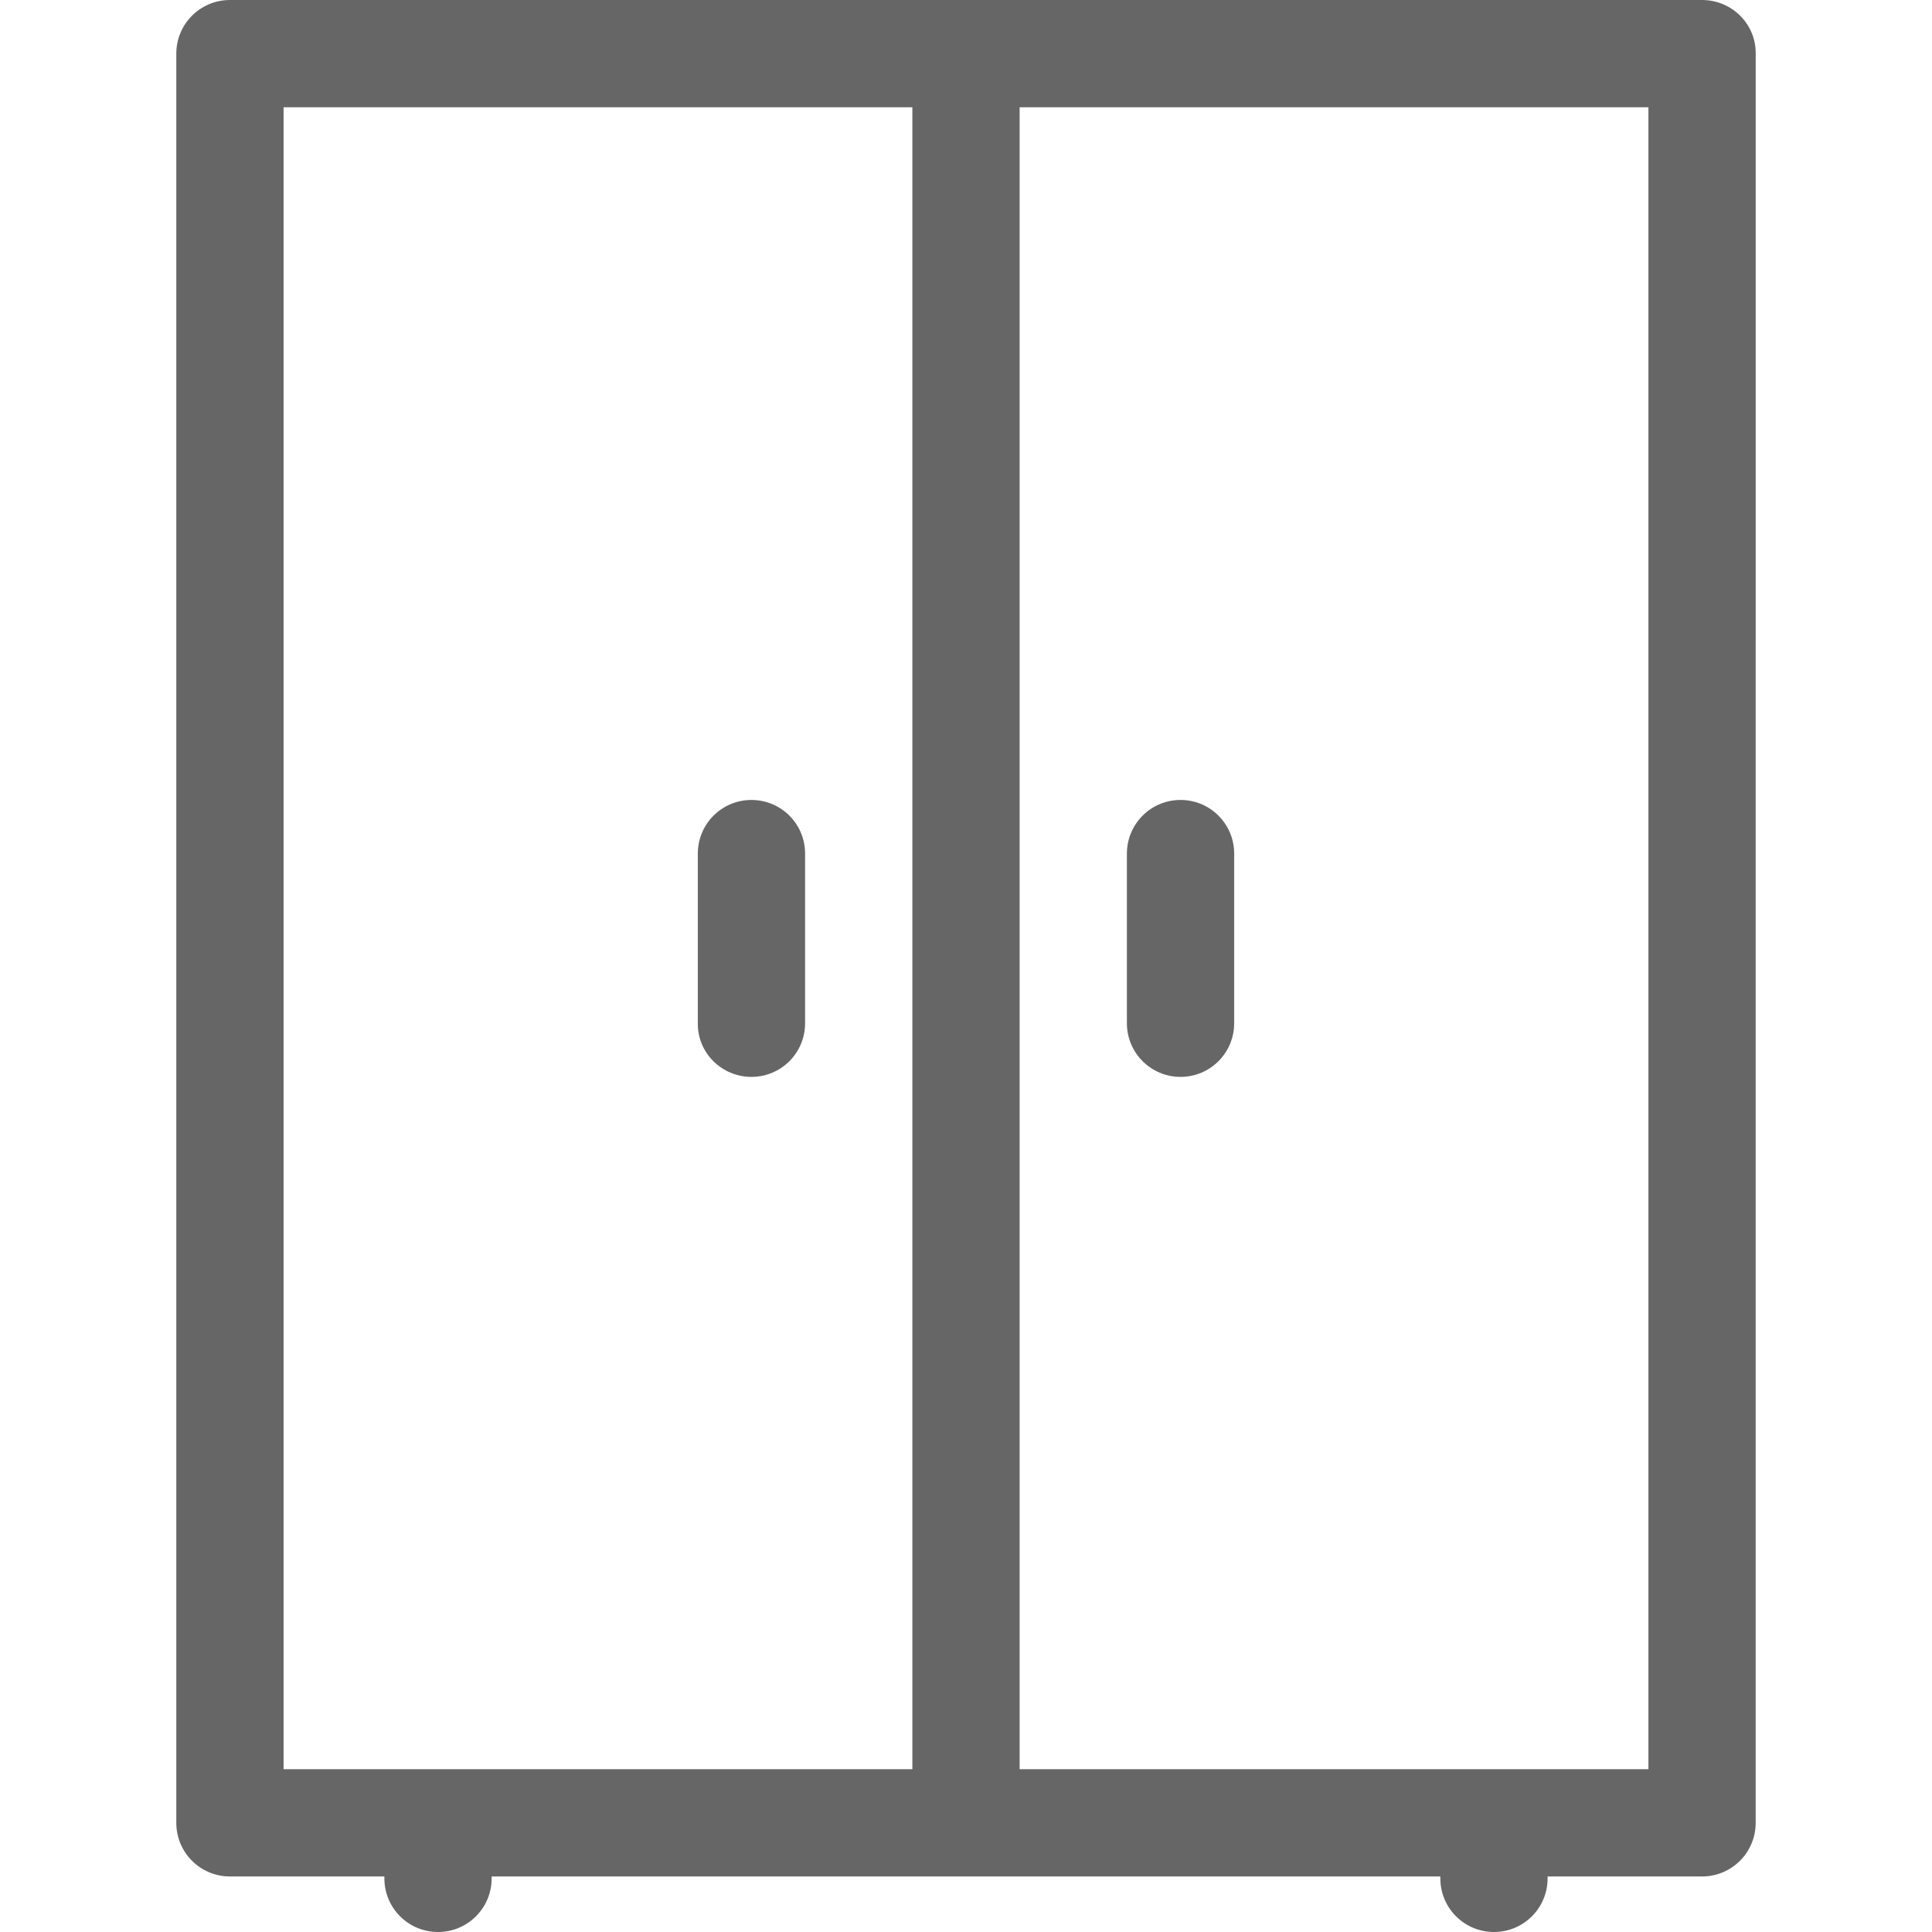 <?xml version="1.0" encoding="iso-8859-1"?>
<!-- Uploaded to: SVG Repo, www.svgrepo.com, Generator: SVG Repo Mixer Tools -->
<svg fill="#666666" height="800px" width="800px" version="1.1" id="Layer_1" xmlns="http://www.w3.org/2000/svg"
  xmlns:xlink="http://www.w3.org/1999/xlink" viewBox="0 0 507.9 507.9" xml:space="preserve">
  <g>
    <g>
      <path
        d="M447.449,0h-193.5h-193.5c-7.8,0-14.1,6.3-14.1,14.1v465.1c0,7.8,6.3,14.1,14.1,14.1h40.6v0.5c0,7.8,6.3,14.1,14.1,14.1
			s14.1-6.3,14.1-14.1v-0.5h124.7h124.7v0.5c0,7.8,6.3,14.1,14.1,14.1c7.8,0,14.1-6.3,14.1-14.1v-0.5h40.6c7.8,0,14.1-6.3,14.1-14.1
			V14.1C461.649,6.3,455.249,0,447.449,0z M239.849,465.1h-165.3V28.2h165.3V465.1z M433.349,465.1h-165.3V28.2h165.3V465.1z" />
    </g>
  </g>
  <g>
    <g>
      <path d="M310.349,210.3c-7.8,0-14.1,6.3-14.1,14.1V269c0,7.8,6.3,14.1,14.1,14.1s14.1-6.3,14.1-14.1v-44.6
			C324.449,216.6,318.149,210.3,310.349,210.3z" />
    </g>
  </g>
  <g>
    <g>
      <path d="M197.549,210.3c-7.8,0-14.1,6.3-14.1,14.1V269c-0.1,7.8,6.3,14.1,14.1,14.1c7.8,0,14.1-6.3,14.1-14.1v-44.6
			C211.649,216.6,205.349,210.3,197.549,210.3z" />
    </g>
  </g>
</svg>